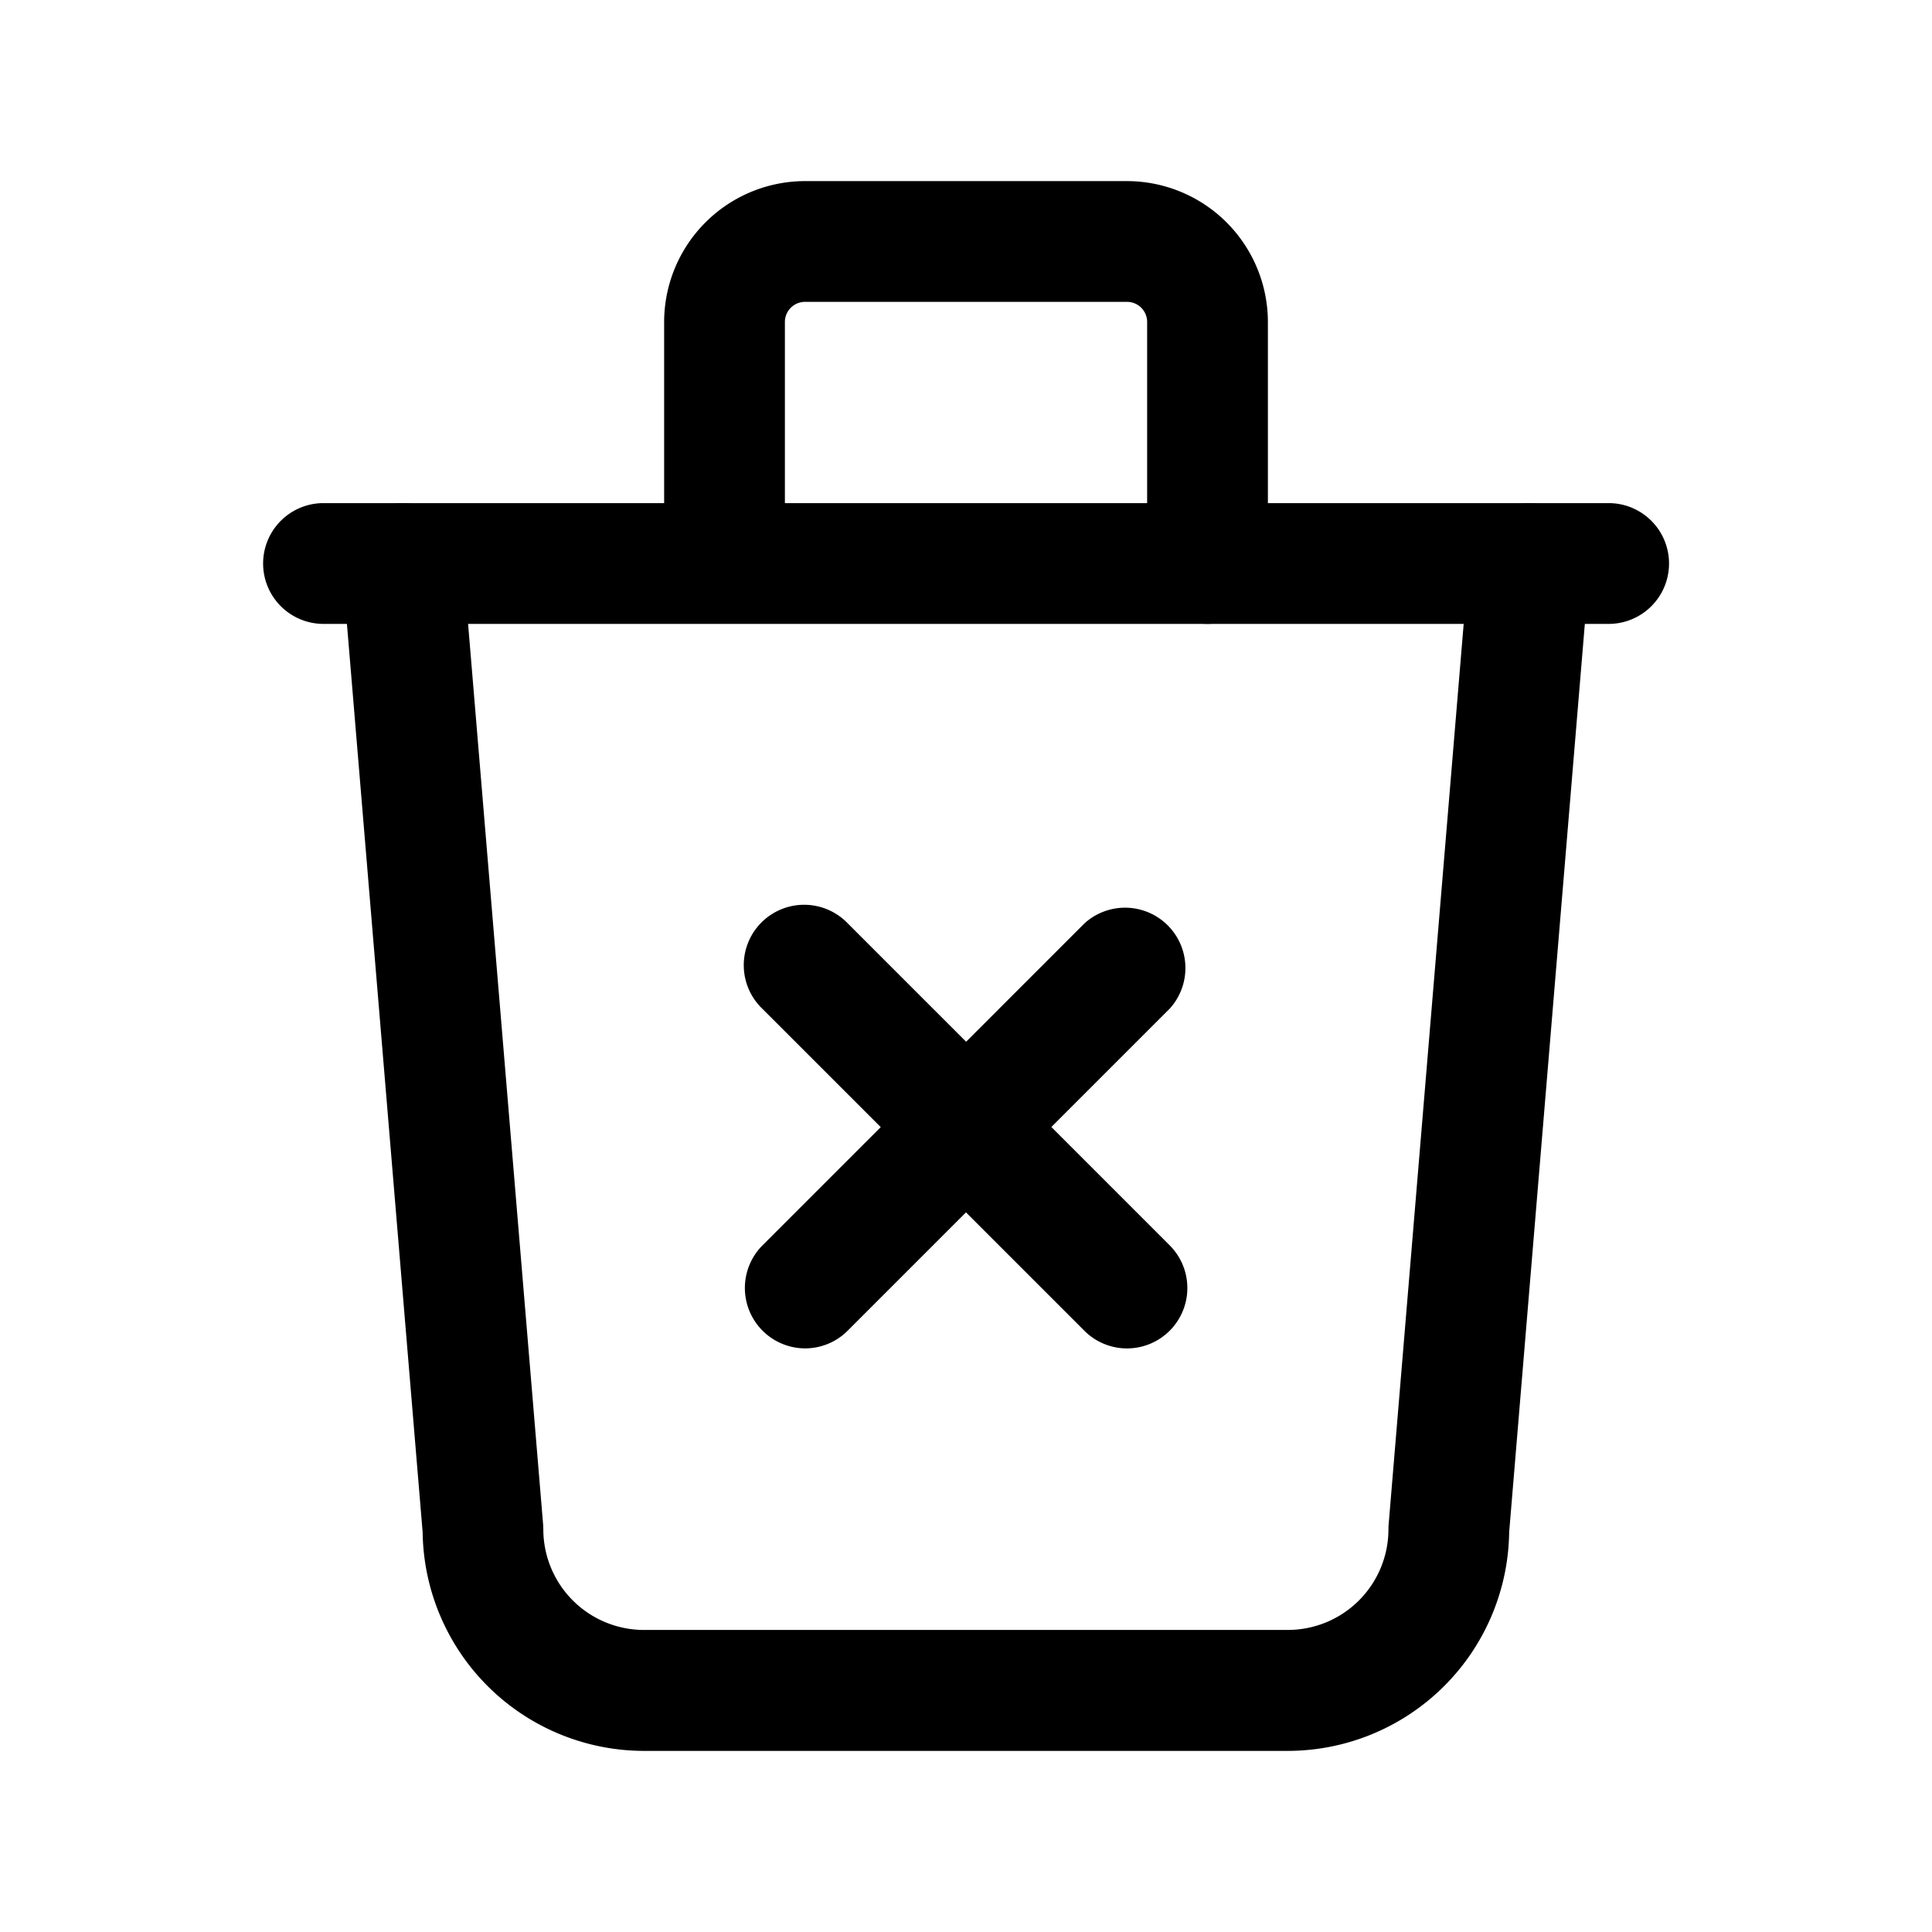 <svg id="Group_990" data-name="Group 990" xmlns="http://www.w3.org/2000/svg" width="50" height="50" viewBox="0 0 50 50">
  <path id="Path_5152" data-name="Path 5152" d="M0,0H50V50H0Z" fill="none"/>
  <path id="Path_5153" data-name="Path 5153" d="M37.9,9.125H4.562A1.563,1.563,0,0,1,4.562,6H37.9a1.563,1.563,0,0,1,0,3.125Z" transform="translate(3.771 7.021)"/>
  <path id="Path_5154" data-name="Path 5154" d="M28.479,38.292H11.813a5.736,5.736,0,0,1-5.729-5.659L4.005,7.692a1.562,1.562,0,1,1,3.114-.26l2.083,25q.005.065.005.13a2.607,2.607,0,0,0,2.6,2.6H28.479a2.607,2.607,0,0,0,2.6-2.6q0-.065.005-.13l2.083-25a1.562,1.562,0,1,1,3.114.26l-2.078,24.94A5.736,5.736,0,0,1,28.479,38.292Z" transform="translate(4.854 7.021)"/>
  <path id="Path_5155" data-name="Path 5155" d="M22.063,13.458A1.563,1.563,0,0,1,20.5,11.9V5.646a.521.521,0,0,0-.521-.521H11.646a.521.521,0,0,0-.521.521V11.9A1.563,1.563,0,0,1,8,11.9V5.646A3.65,3.65,0,0,1,11.646,2h8.333a3.65,3.65,0,0,1,3.646,3.646V11.9A1.563,1.563,0,0,1,22.063,13.458Z" transform="translate(9.188 2.687)"/>
  <path id="Path_5156" data-name="Path 5156" d="M10.563,22.458a1.563,1.563,0,0,1-1.1-2.667l8.333-8.333A1.562,1.562,0,0,1,20,13.667L11.667,22A1.558,1.558,0,0,1,10.563,22.458Z" transform="translate(10.271 12.438)"/>
  <path id="Path_5156-2" data-name="Path 5156" d="M18.9,22.459A1.563,1.563,0,0,0,20,19.791l-8.333-8.334a1.563,1.563,0,1,0-2.21,2.21L17.791,22A1.558,1.558,0,0,0,18.9,22.459Z" transform="translate(10.271 12.438)"/>
</svg>
